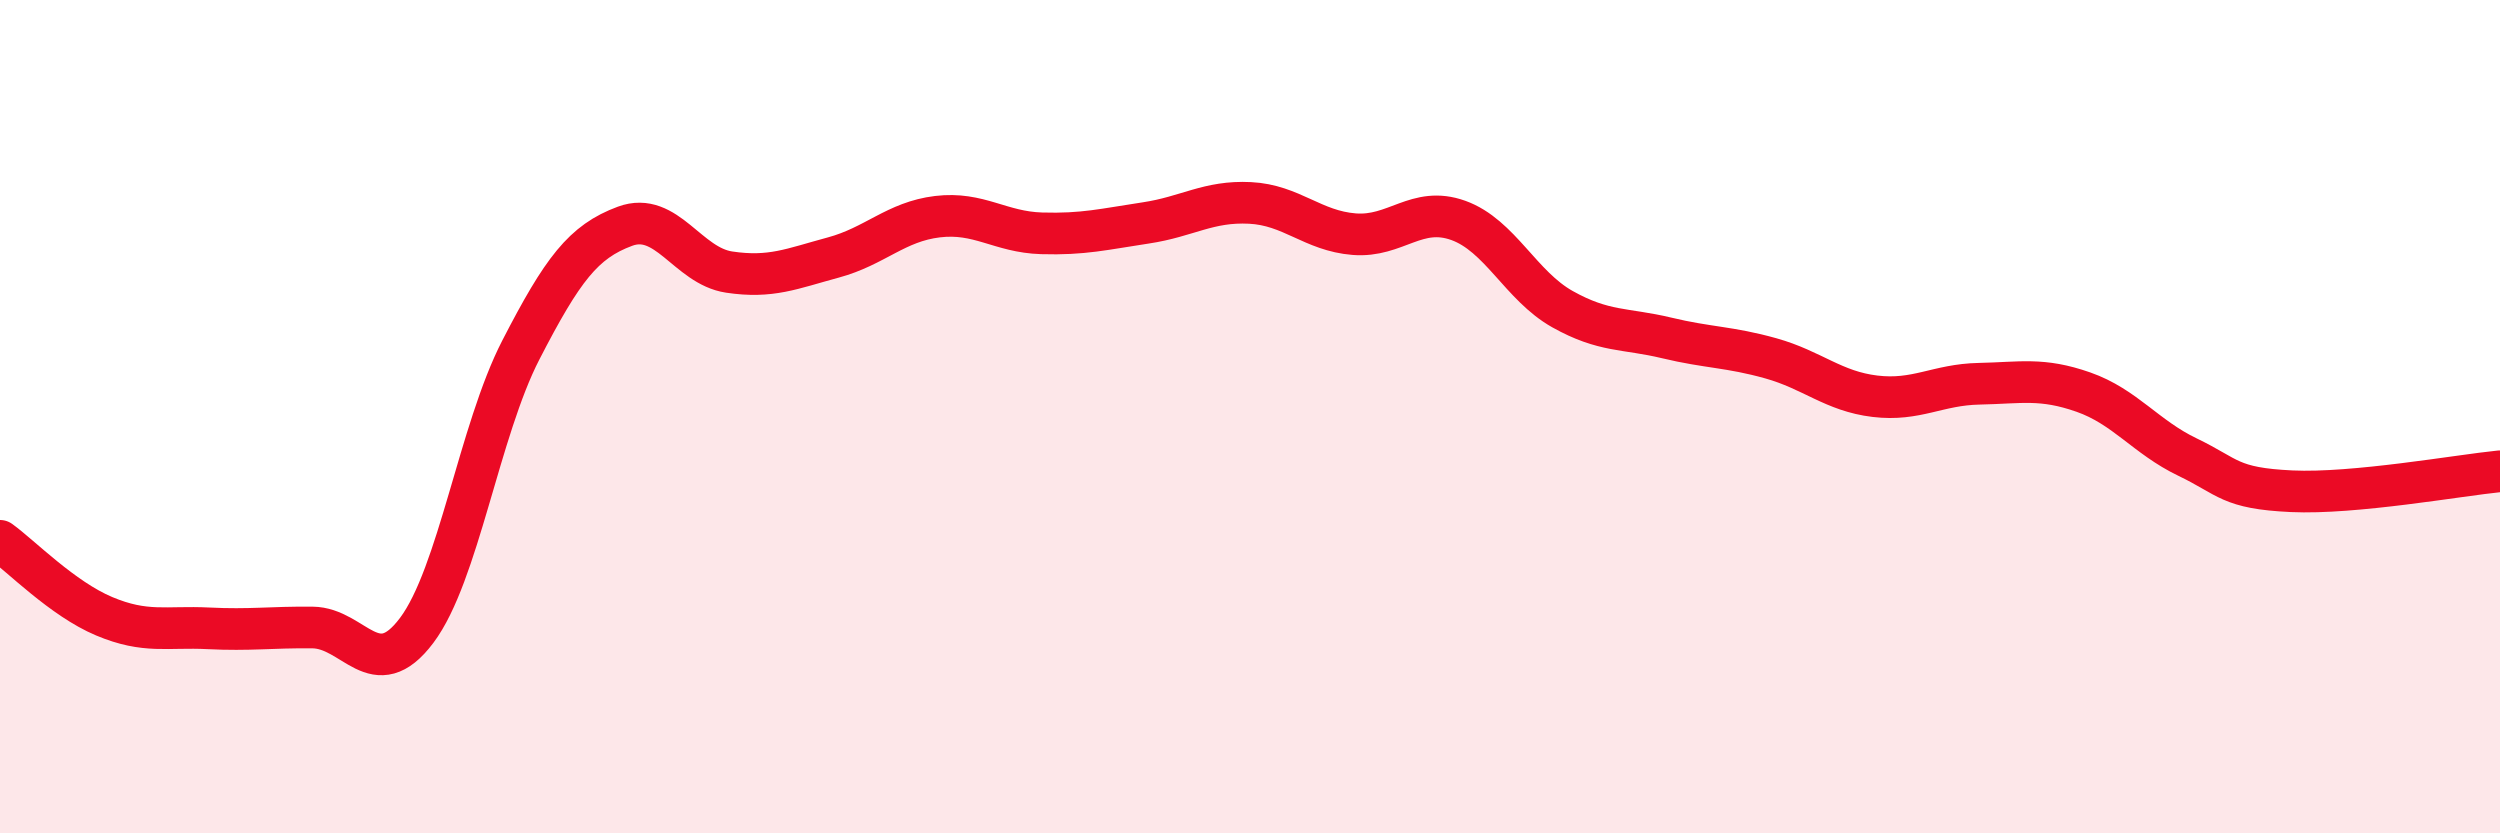 
    <svg width="60" height="20" viewBox="0 0 60 20" xmlns="http://www.w3.org/2000/svg">
      <path
        d="M 0,12.98 C 0.5,13.34 1.5,14.37 2.5,14.79 C 3.5,15.21 4,15.03 5,15.08 C 6,15.13 6.5,15.05 7.5,15.06 C 8.5,15.07 9,16.46 10,15.13 C 11,13.8 11.5,10.34 12.5,8.4 C 13.5,6.46 14,5.8 15,5.43 C 16,5.06 16.5,6.38 17.5,6.53 C 18.5,6.68 19,6.45 20,6.18 C 21,5.91 21.5,5.32 22.5,5.2 C 23.5,5.08 24,5.57 25,5.6 C 26,5.63 26.5,5.5 27.5,5.35 C 28.5,5.2 29,4.82 30,4.87 C 31,4.92 31.5,5.54 32.5,5.62 C 33.5,5.7 34,4.93 35,5.29 C 36,5.65 36.5,6.86 37.5,7.42 C 38.5,7.98 39,7.87 40,8.11 C 41,8.35 41.5,8.32 42.5,8.6 C 43.5,8.88 44,9.39 45,9.51 C 46,9.63 46.5,9.23 47.5,9.21 C 48.5,9.19 49,9.06 50,9.41 C 51,9.76 51.5,10.49 52.5,10.97 C 53.5,11.45 53.5,11.72 55,11.79 C 56.5,11.86 59,11.41 60,11.31L60 20L0 20Z"
        fill="#EB0A25"
        opacity="0.1"
        stroke-linecap="round"
        stroke-linejoin="round"
      />
      <path
        d="M 0,12.98 C 0.5,13.34 1.5,14.37 2.5,14.79 C 3.5,15.21 4,15.03 5,15.08 C 6,15.13 6.5,15.05 7.5,15.06 C 8.5,15.07 9,16.46 10,15.13 C 11,13.8 11.5,10.34 12.5,8.4 C 13.5,6.46 14,5.8 15,5.43 C 16,5.06 16.5,6.38 17.5,6.53 C 18.5,6.68 19,6.45 20,6.18 C 21,5.91 21.5,5.32 22.5,5.2 C 23.5,5.08 24,5.57 25,5.6 C 26,5.63 26.5,5.5 27.5,5.35 C 28.5,5.2 29,4.82 30,4.87 C 31,4.92 31.5,5.54 32.5,5.62 C 33.5,5.7 34,4.93 35,5.29 C 36,5.65 36.5,6.86 37.5,7.42 C 38.5,7.98 39,7.87 40,8.11 C 41,8.35 41.5,8.32 42.5,8.6 C 43.5,8.88 44,9.39 45,9.51 C 46,9.63 46.5,9.23 47.5,9.21 C 48.5,9.19 49,9.06 50,9.41 C 51,9.76 51.5,10.49 52.5,10.97 C 53.5,11.45 53.5,11.72 55,11.79 C 56.5,11.86 59,11.41 60,11.31"
        stroke="#EB0A25"
        stroke-width="1"
        fill="none"
        stroke-linecap="round"
        stroke-linejoin="round"
      />
    </svg>
  